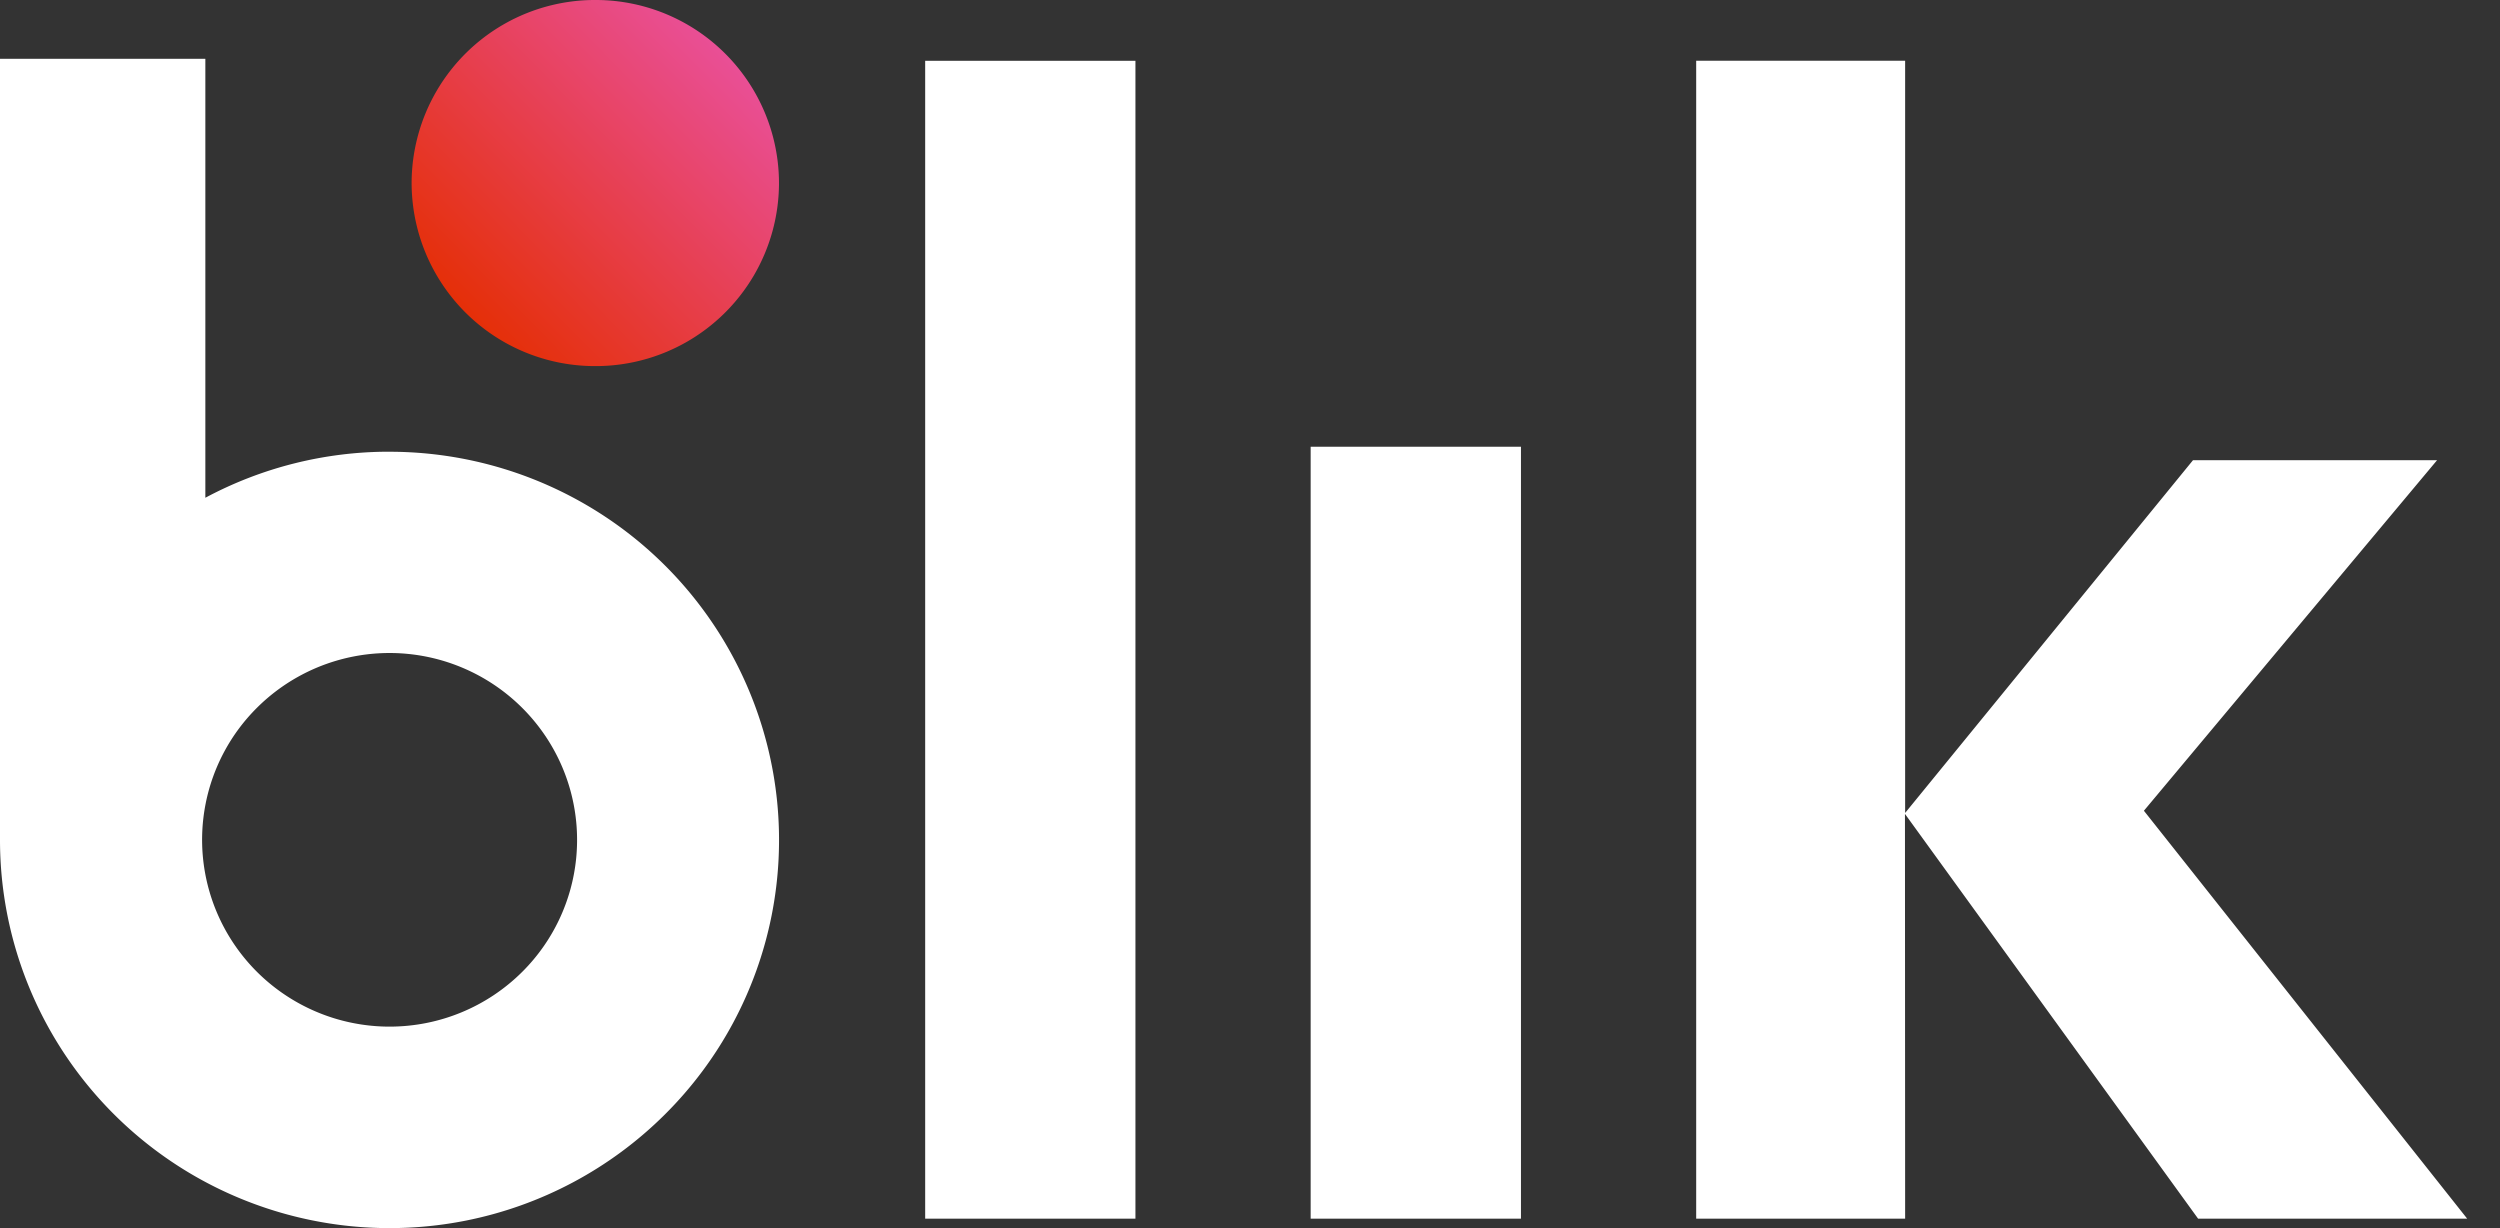 <svg width="57" height="28" fill="none" xmlns="http://www.w3.org/2000/svg"><rect width="100%" height="100%" fill="#333333" stroke="none"/><path d="M17.761 4.2a4.18 4.18 0 00-4.16-4.2 4.181 4.181 0 00-4.216 4.147 4.18 4.18 0 004.161 4.2 4.18 4.18 0 004.215-4.146z" fill="url(#paint0_linear_2767_10713)"/><path d="M21.094 1.386h4.794v26.4h-4.794v-26.4zM29.883 10.186h4.795v17.6h-4.795v-17.6zM8.882 10.299a8.872 8.872 0 00-4.2 1.05V1.34H0v17.808c0 1.75.52 3.462 1.496 4.918a8.872 8.872 0 003.985 3.26 8.912 8.912 0 005.13.506 8.89 8.89 0 004.548-2.422 8.822 8.822 0 001.927-9.645 8.853 8.853 0 00-3.27-3.973A8.904 8.904 0 008.881 10.3zm0 13.108c-.845 0-1.672-.25-2.374-.718a4.261 4.261 0 01-1.574-1.911 4.246 4.246 0 01.926-4.642 4.283 4.283 0 016.575.645 4.244 4.244 0 01-.53 5.379 4.282 4.282 0 01-3.023 1.247zM50.117 27.786h6.135l-7.371-9.301 6.684-7.992H50l-6.563 8.042V1.385h-4.764v26.4h4.764l-.004-9.228 6.684 9.229z" fill="#fff"/><defs><linearGradient id="paint0_linear_2767_10713" x1="10.589" y1="7.101" x2="16.538" y2="1.218" gradientUnits="userSpaceOnUse"><stop stop-color="#E52F08"/><stop offset="1" stop-color="#E94F96"/></linearGradient></defs></svg>